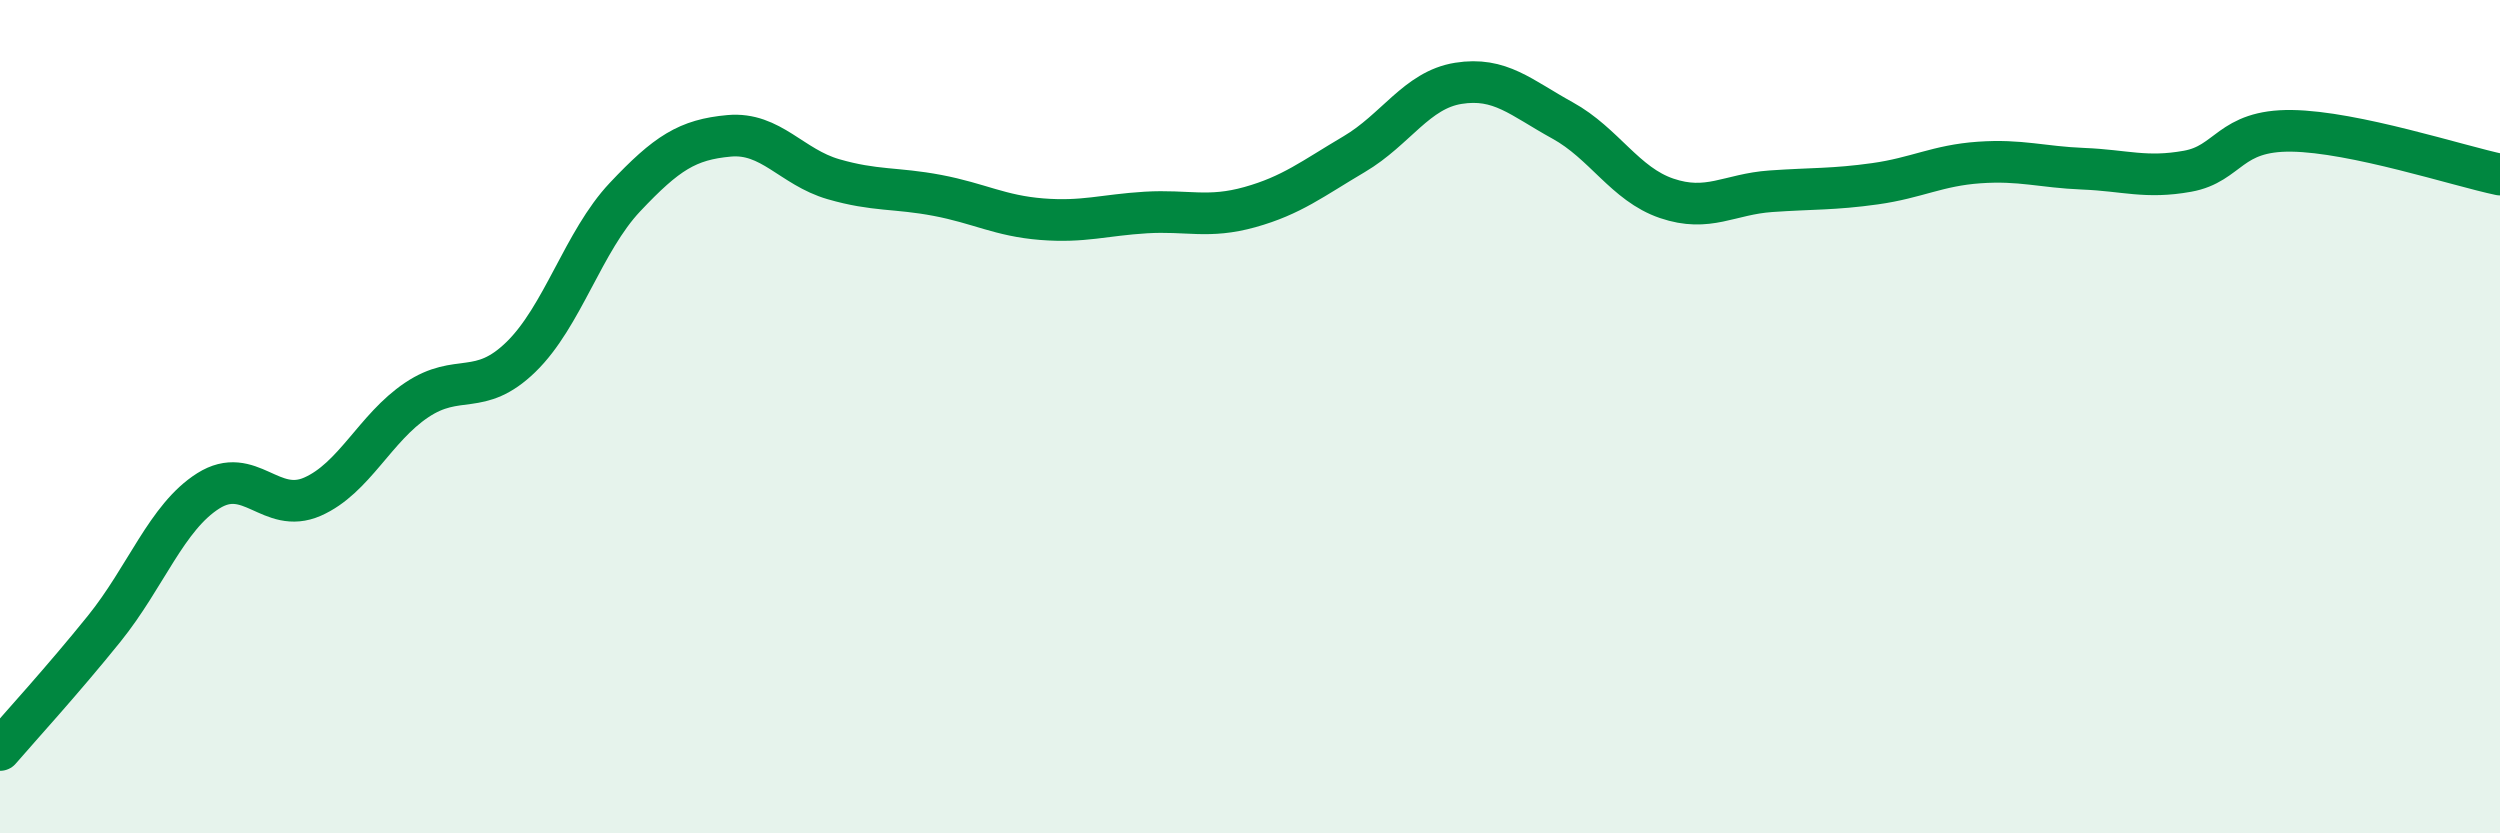 
    <svg width="60" height="20" viewBox="0 0 60 20" xmlns="http://www.w3.org/2000/svg">
      <path
        d="M 0,18 C 0.5,17.42 1.5,16.33 2.5,15.09 C 3.5,13.85 4,12.41 5,11.78 C 6,11.15 6.5,12.36 7.5,11.92 C 8.5,11.48 9,10.27 10,9.6 C 11,8.93 11.5,9.54 12.5,8.57 C 13.5,7.6 14,5.79 15,4.73 C 16,3.67 16.5,3.35 17.5,3.26 C 18.5,3.17 19,4.01 20,4.3 C 21,4.59 21.5,4.5 22.5,4.69 C 23.5,4.88 24,5.18 25,5.26 C 26,5.34 26.5,5.16 27.5,5.1 C 28.5,5.04 29,5.25 30,4.97 C 31,4.69 31.5,4.29 32.5,3.7 C 33.5,3.11 34,2.16 35,2 C 36,1.84 36.5,2.34 37.5,2.89 C 38.5,3.44 39,4.42 40,4.76 C 41,5.1 41.5,4.66 42.5,4.59 C 43.5,4.52 44,4.55 45,4.41 C 46,4.27 46.5,3.97 47.5,3.9 C 48.5,3.83 49,4.01 50,4.05 C 51,4.09 51.5,4.29 52.5,4.11 C 53.5,3.93 53.5,3.12 55,3.14 C 56.5,3.16 59,3.98 60,4.19L60 20L0 20Z"
        fill="#008740"
        opacity="0.1"
        stroke-linecap="round"
        stroke-linejoin="round"
      />
      <path
        d="M 0,18 C 0.5,17.42 1.5,16.33 2.5,15.09 C 3.5,13.85 4,12.41 5,11.78 C 6,11.15 6.5,12.36 7.5,11.92 C 8.5,11.48 9,10.27 10,9.6 C 11,8.93 11.5,9.54 12.5,8.57 C 13.5,7.6 14,5.79 15,4.73 C 16,3.67 16.5,3.35 17.5,3.26 C 18.5,3.17 19,4.01 20,4.3 C 21,4.59 21.5,4.5 22.5,4.69 C 23.5,4.88 24,5.18 25,5.26 C 26,5.34 26.5,5.16 27.5,5.1 C 28.5,5.04 29,5.25 30,4.97 C 31,4.69 31.5,4.29 32.5,3.7 C 33.5,3.11 34,2.16 35,2 C 36,1.84 36.5,2.34 37.5,2.89 C 38.5,3.44 39,4.42 40,4.76 C 41,5.1 41.5,4.66 42.5,4.59 C 43.5,4.52 44,4.55 45,4.41 C 46,4.27 46.5,3.97 47.5,3.9 C 48.5,3.83 49,4.01 50,4.05 C 51,4.09 51.5,4.29 52.5,4.11 C 53.5,3.93 53.5,3.12 55,3.14 C 56.5,3.16 59,3.98 60,4.19"
        stroke="#008740"
        stroke-width="1"
        fill="none"
        stroke-linecap="round"
        stroke-linejoin="round"
      />
    </svg>
  